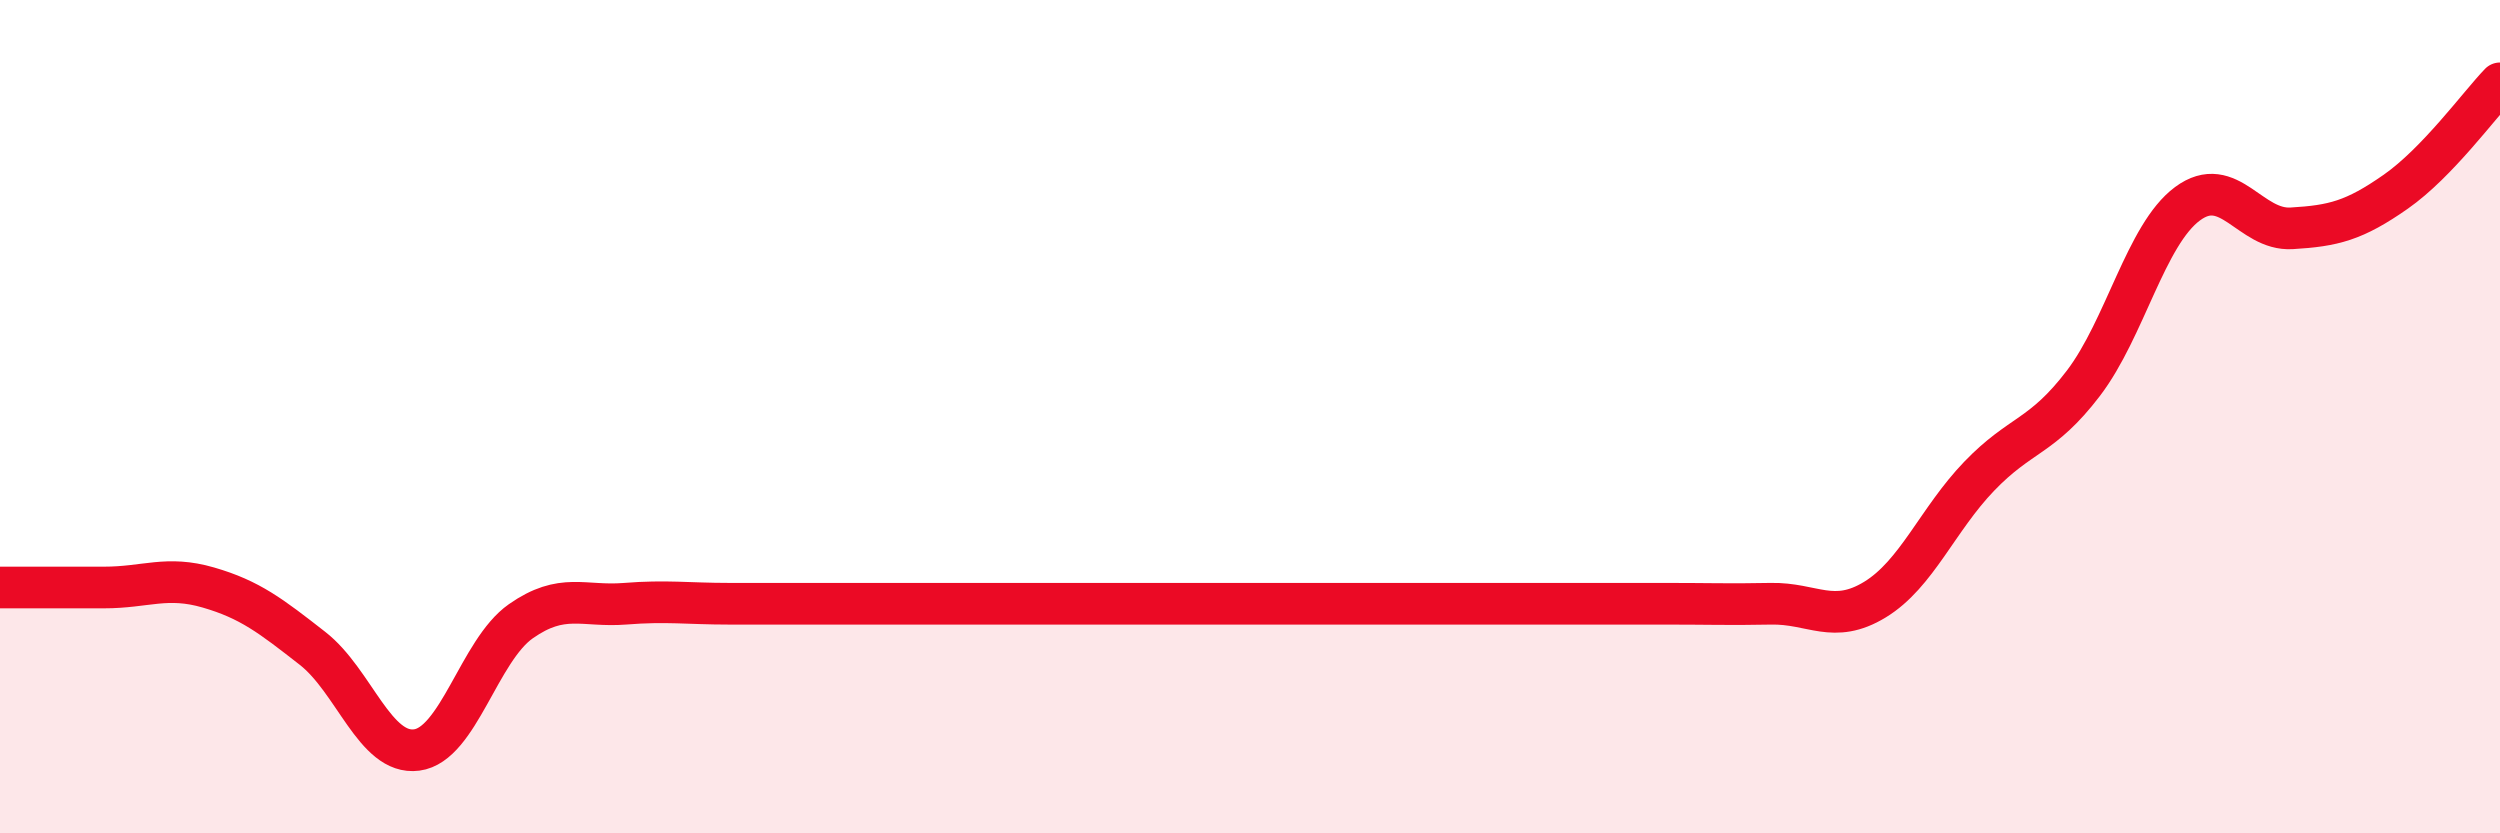 
    <svg width="60" height="20" viewBox="0 0 60 20" xmlns="http://www.w3.org/2000/svg">
      <path
        d="M 0,14.1 C 0.5,14.1 1.5,14.1 2.5,14.1 C 3.5,14.1 4,13.81 5,14.1 C 6,14.39 6.5,14.78 7.5,15.56 C 8.5,16.34 9,18.13 10,18 C 11,17.87 11.5,15.61 12.5,14.91 C 13.5,14.21 14,14.57 15,14.49 C 16,14.41 16.5,14.49 17.5,14.49 C 18.5,14.49 19,14.49 20,14.49 C 21,14.49 21.5,14.49 22.5,14.49 C 23.5,14.49 24,14.49 25,14.49 C 26,14.49 26.5,14.49 27.5,14.49 C 28.5,14.49 29,14.49 30,14.49 C 31,14.49 31.5,14.49 32.5,14.49 C 33.5,14.49 34,14.49 35,14.49 C 36,14.49 36.5,14.49 37.5,14.49 C 38.5,14.49 39,14.49 40,14.49 C 41,14.49 41.5,14.51 42.5,14.49 C 43.5,14.47 44,15 45,14.39 C 46,13.78 46.5,12.47 47.5,11.43 C 48.5,10.39 49,10.51 50,9.2 C 51,7.89 51.5,5.63 52.5,4.89 C 53.5,4.15 54,5.54 55,5.48 C 56,5.42 56.5,5.3 57.5,4.6 C 58.5,3.9 59.5,2.52 60,2L60 20L0 20Z"
        fill="#EB0A25"
        opacity="0.1"
        stroke-linecap="round"
        stroke-linejoin="round"
      />
      <path
        d="M 0,14.1 C 0.5,14.1 1.5,14.1 2.5,14.1 C 3.5,14.1 4,13.81 5,14.1 C 6,14.39 6.5,14.78 7.5,15.56 C 8.5,16.34 9,18.13 10,18 C 11,17.87 11.5,15.61 12.5,14.91 C 13.5,14.21 14,14.57 15,14.49 C 16,14.41 16.5,14.49 17.5,14.49 C 18.5,14.49 19,14.49 20,14.49 C 21,14.49 21.5,14.49 22.5,14.49 C 23.5,14.49 24,14.49 25,14.49 C 26,14.49 26.5,14.49 27.5,14.49 C 28.5,14.49 29,14.49 30,14.49 C 31,14.49 31.5,14.49 32.5,14.49 C 33.5,14.49 34,14.49 35,14.49 C 36,14.49 36.5,14.49 37.5,14.49 C 38.5,14.49 39,14.49 40,14.49 C 41,14.49 41.5,14.51 42.5,14.49 C 43.5,14.47 44,15 45,14.39 C 46,13.78 46.5,12.47 47.5,11.43 C 48.5,10.39 49,10.51 50,9.2 C 51,7.89 51.5,5.63 52.5,4.89 C 53.5,4.15 54,5.54 55,5.48 C 56,5.42 56.5,5.3 57.5,4.6 C 58.5,3.9 59.5,2.52 60,2"
        stroke="#EB0A25"
        stroke-width="1"
        fill="none"
        stroke-linecap="round"
        stroke-linejoin="round"
      />
    </svg>
  